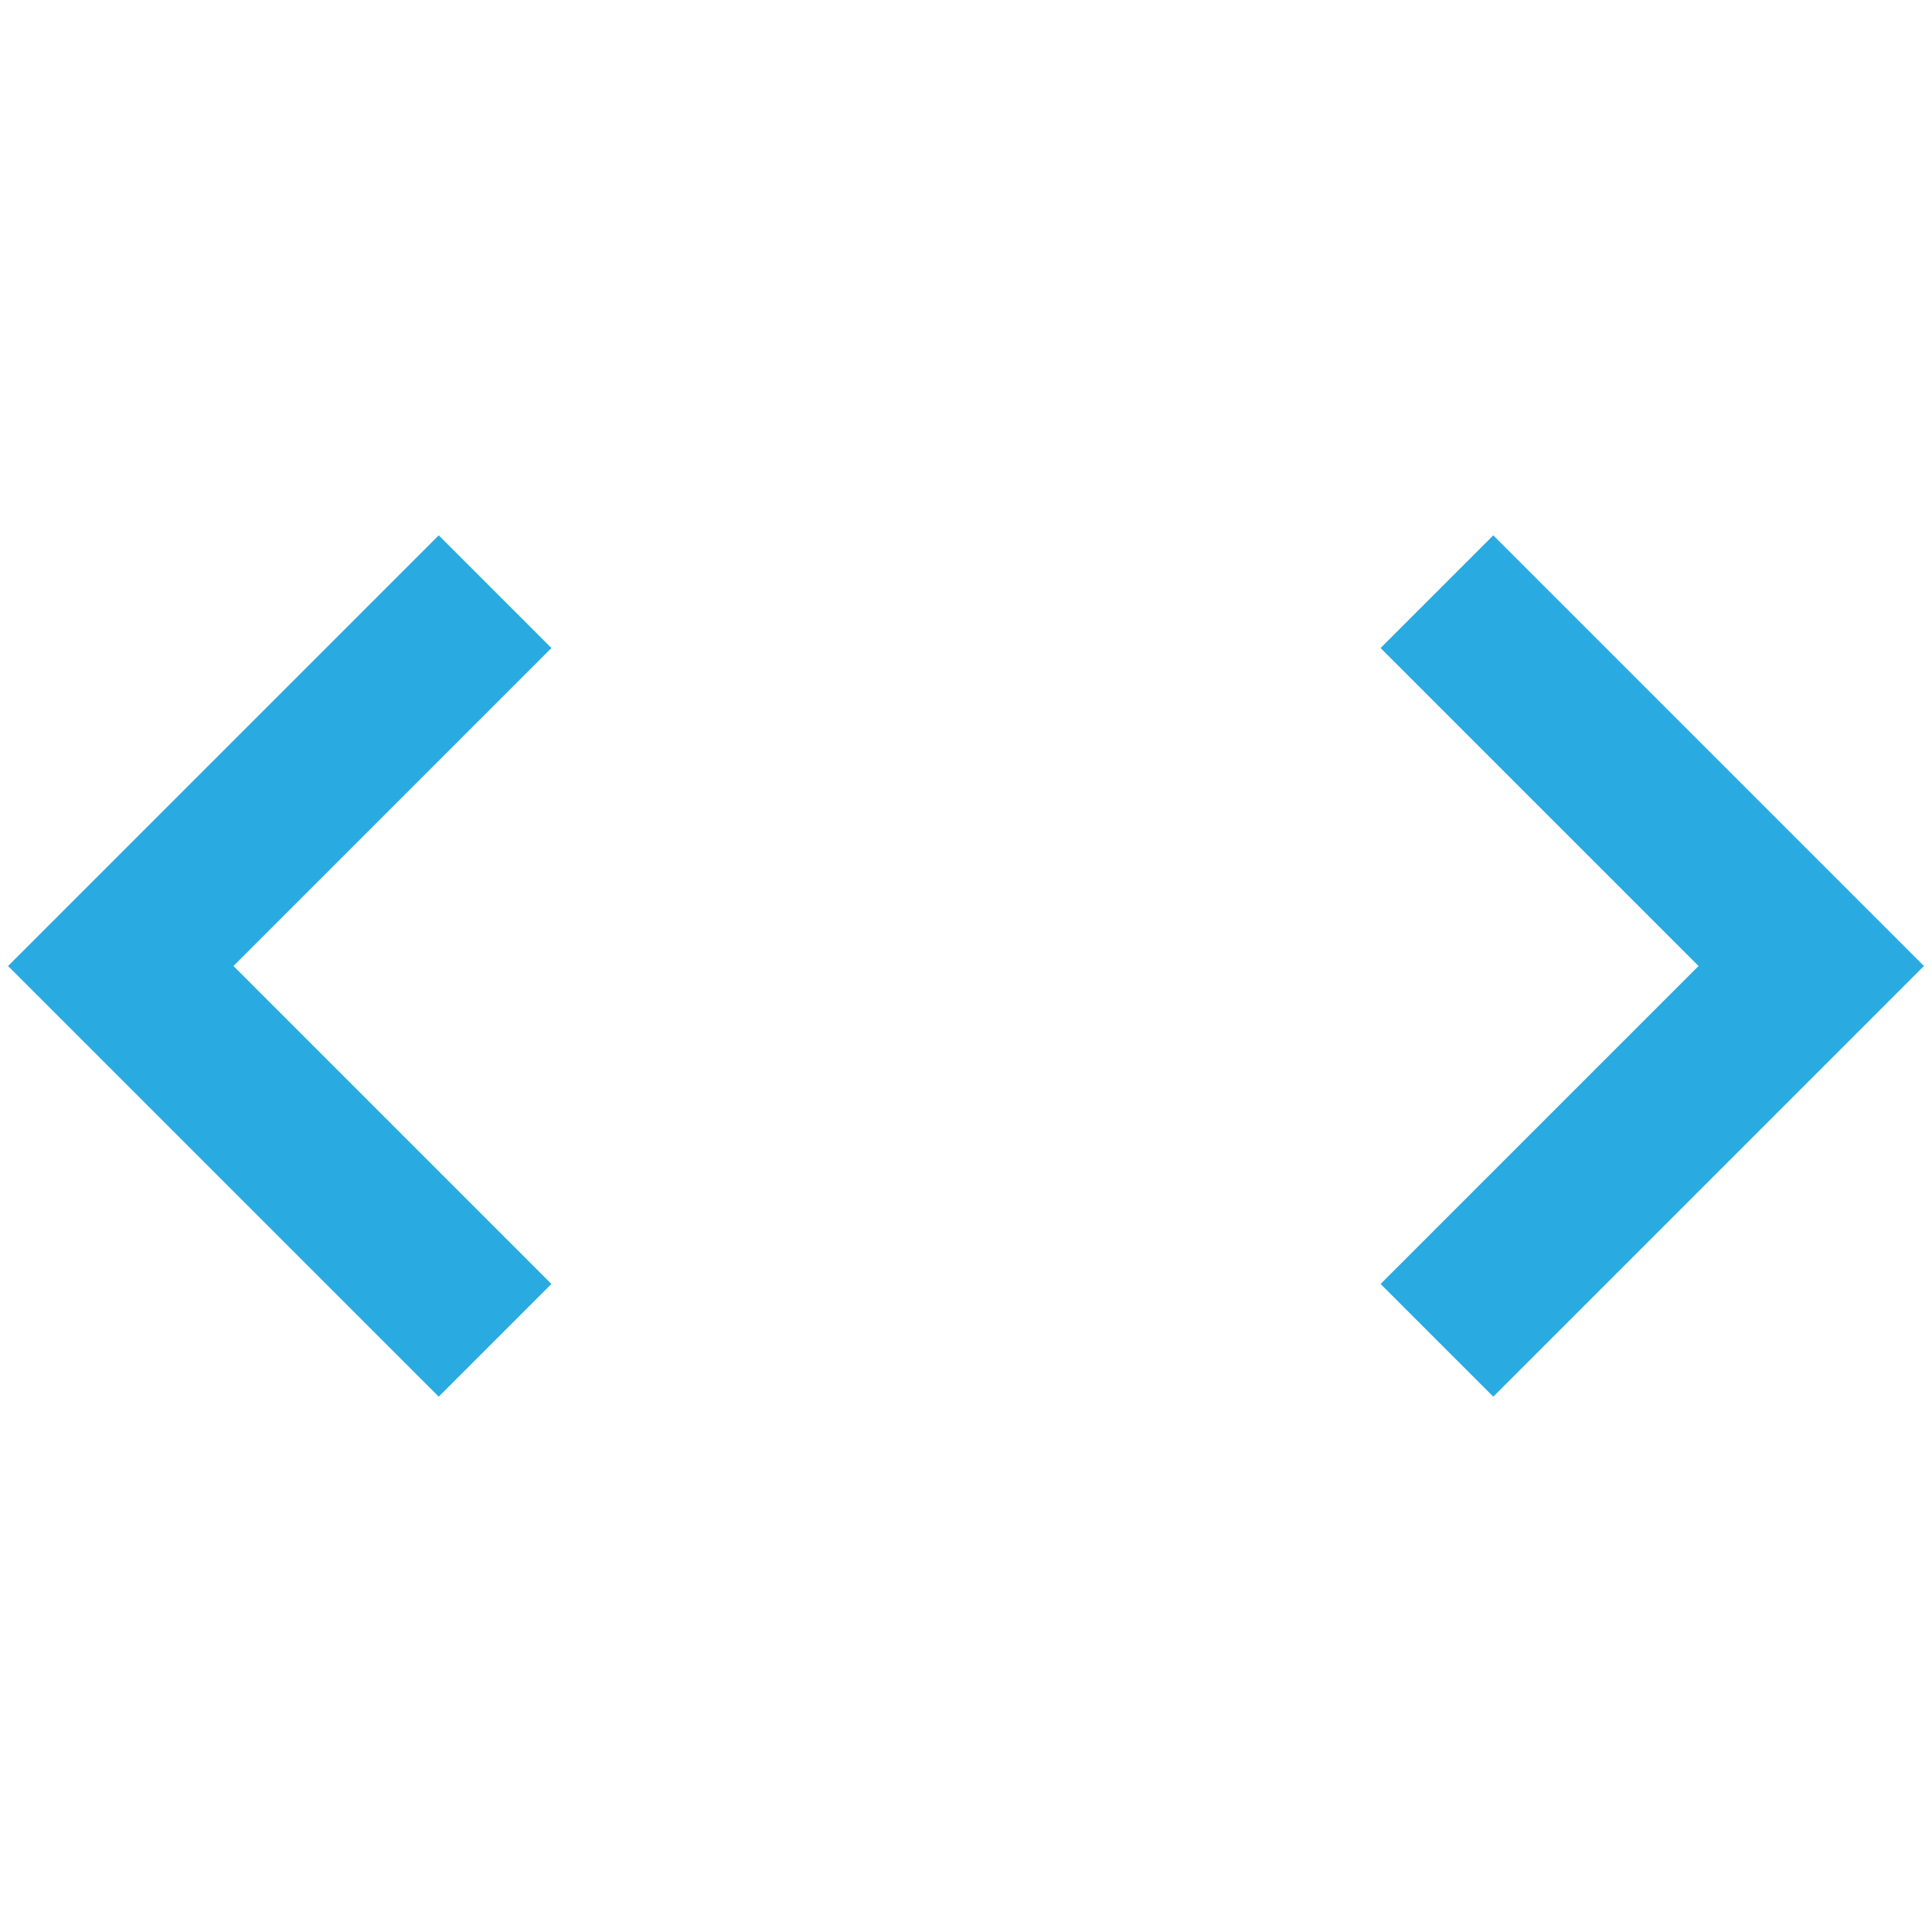 <?xml version="1.0" standalone="no"?><!DOCTYPE svg PUBLIC "-//W3C//DTD SVG 1.1//EN" "http://www.w3.org/Graphics/SVG/1.1/DTD/svg11.dtd"><svg t="1687517569014" class="icon" viewBox="0 0 1024 1024" version="1.1" xmlns="http://www.w3.org/2000/svg" p-id="124620" xmlns:xlink="http://www.w3.org/1999/xlink" width="512" height="512"><path d="M232.533 740.267L4.267 512l228.267-228.267 59.733 59.733L123.733 512l168.533 168.533zM791.467 740.267l-59.733-59.733 168.533-168.533-168.533-168.533 59.733-59.733L1019.733 512z" fill="#29ABE2" p-id="124621"></path><path d="M312.107 934.059L632.533 58.581l80.128 29.333-320.427 875.477z" fill="" p-id="124622"></path></svg>